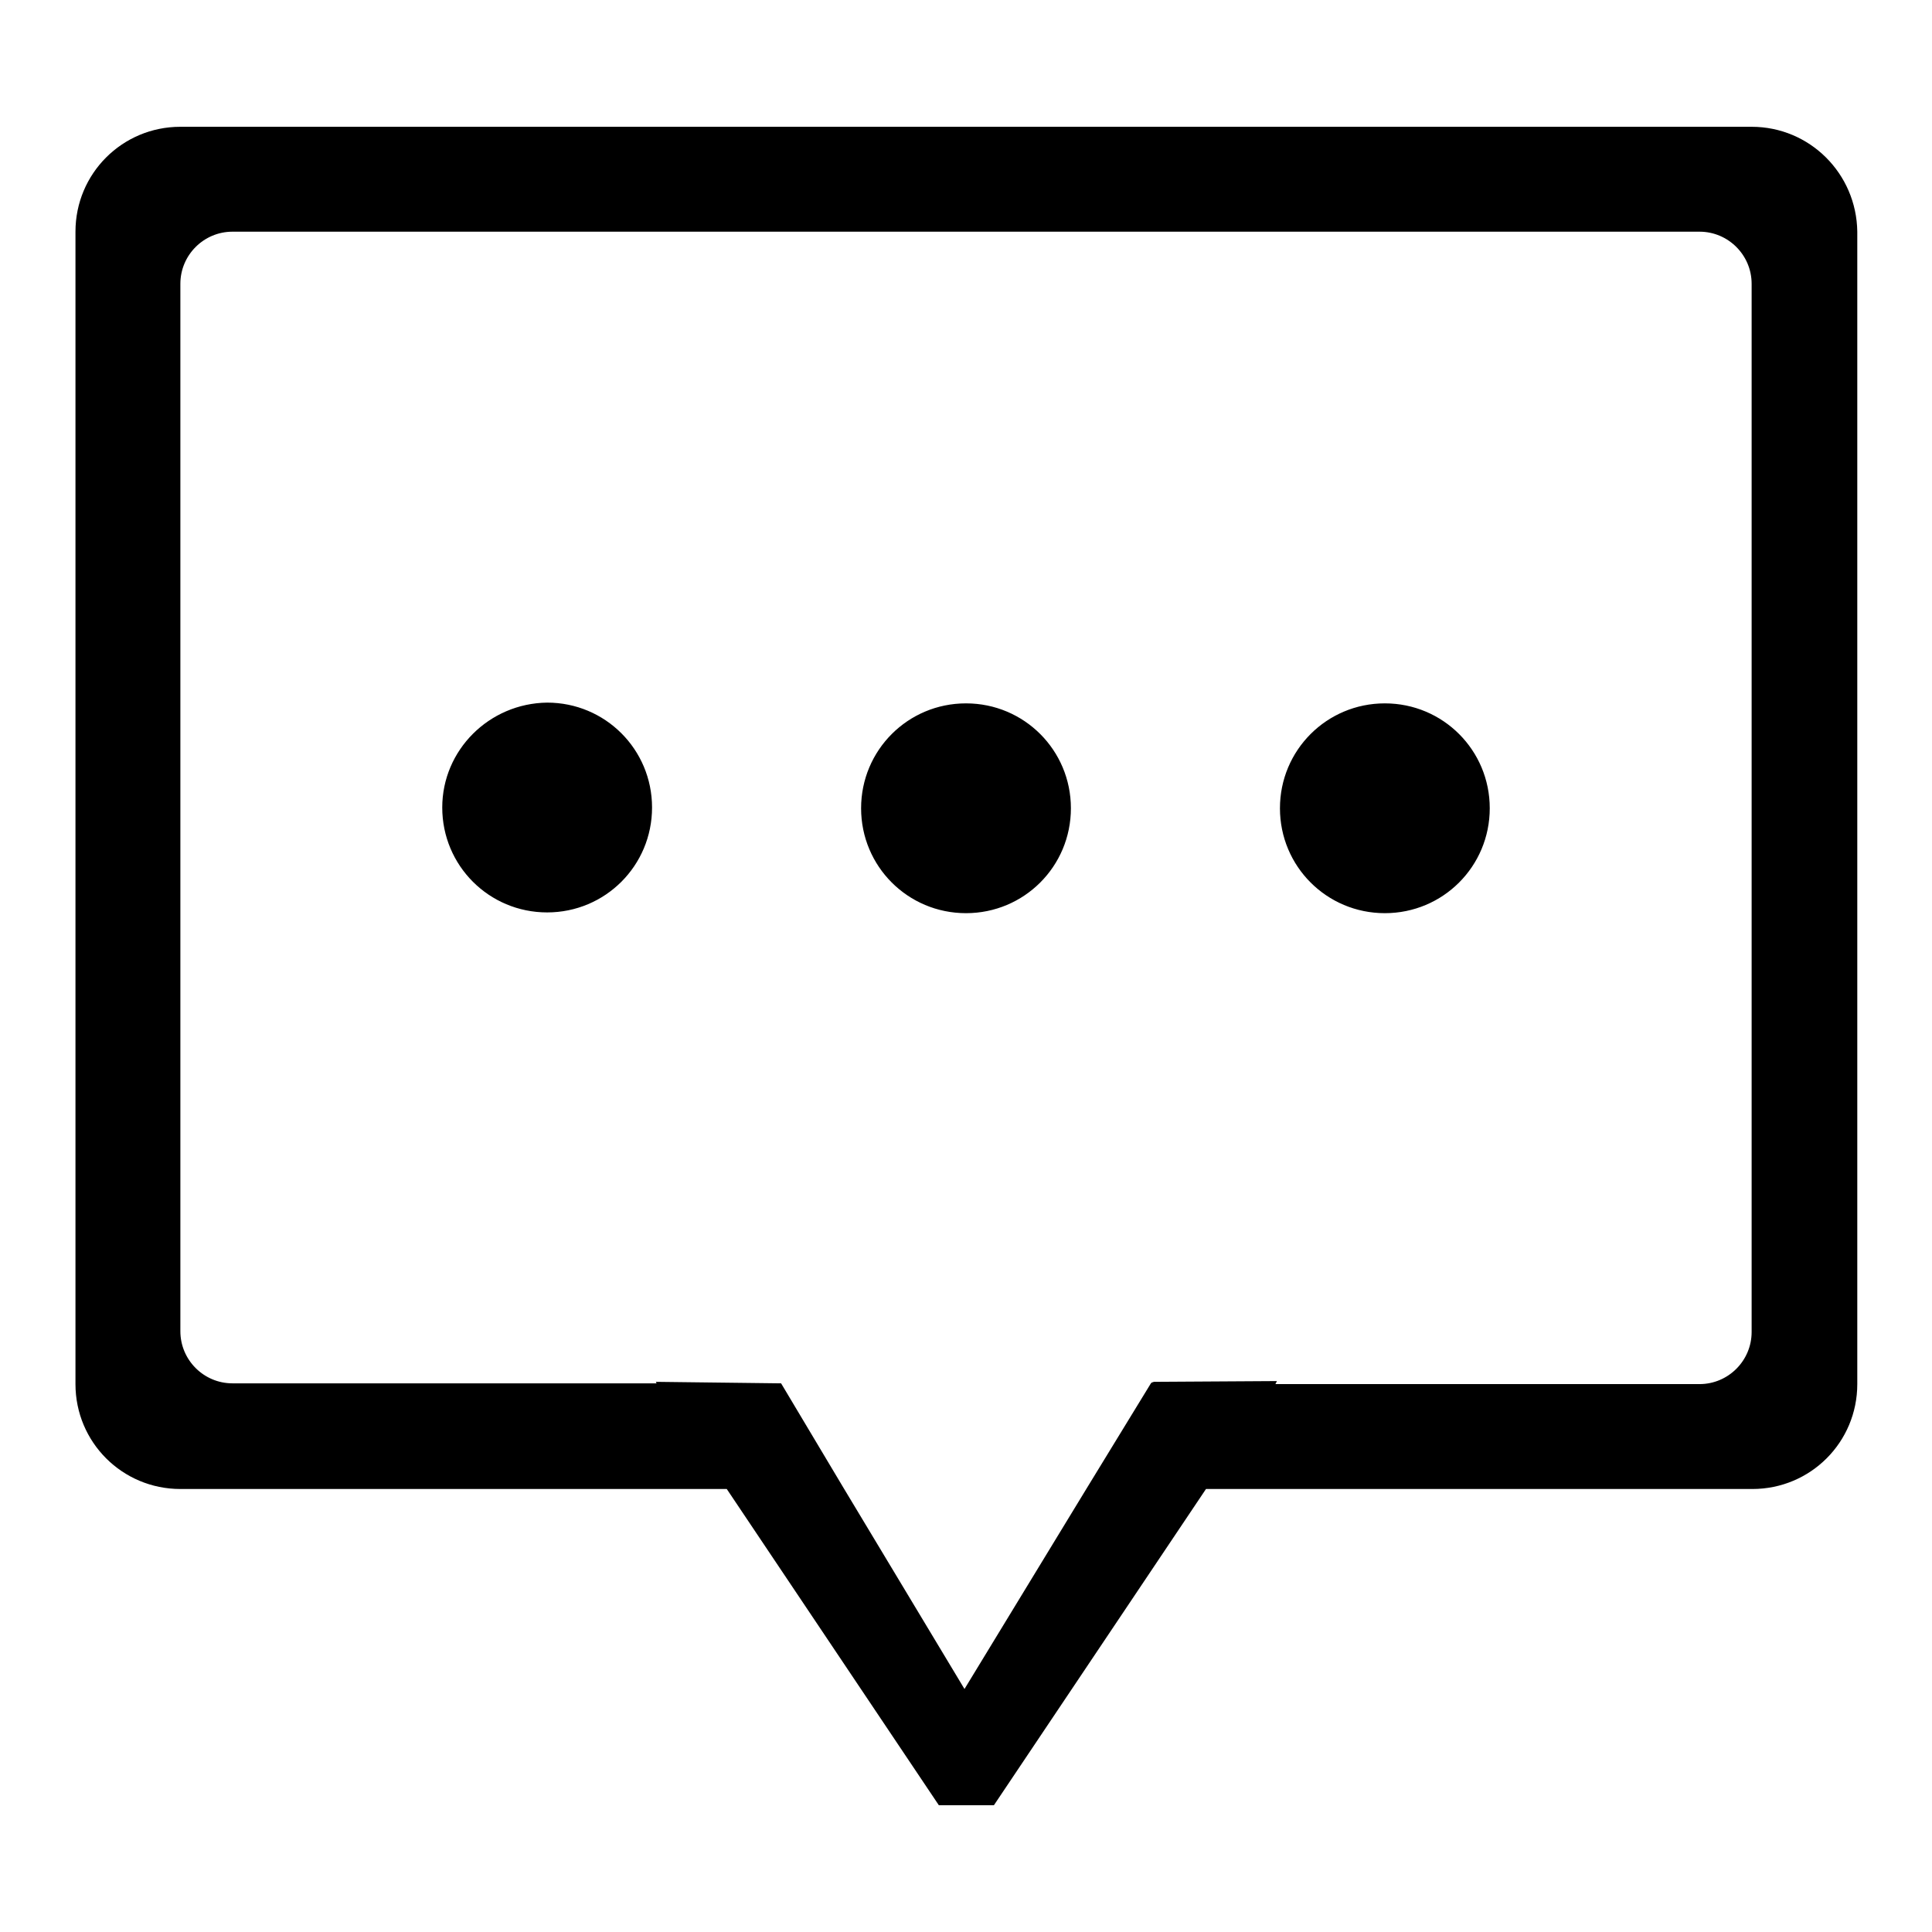 <?xml version="1.0" encoding="utf-8"?>
<!-- Svg Vector Icons : http://www.onlinewebfonts.com/icon -->
<!DOCTYPE svg PUBLIC "-//W3C//DTD SVG 1.1//EN" "http://www.w3.org/Graphics/SVG/1.1/DTD/svg11.dtd">
<svg version="1.1" xmlns="http://www.w3.org/2000/svg" xmlns:xlink="http://www.w3.org/1999/xlink" x="0px" y="0px" viewBox="0 0 256 256" enable-background="new 0 0 256 256" xml:space="preserve">
<g> <path fill="#000000" d="M58.6,107c0,7.7,6.2,13.9,13.9,13.9c7.7,0,13.9-6.2,13.9-13.9l0,0c0-7.7-6.2-13.9-13.9-13.9 C64.8,93.2,58.6,99.4,58.6,107z M128,93.2c-7.7,0-13.9,6.2-13.9,13.9c0,7.7,6.2,13.9,13.9,13.9c7.7,0,13.9-6.2,13.9-13.9 C141.9,99.4,135.7,93.2,128,93.2z M232.1,16.8H23.9C16.2,16.8,10,23,10,30.7v152.7c0,7.7,6.2,13.9,13.9,13.9h72.4l28.1,41.9h7.3 l28.1-41.9h72.4c7.7,0,13.9-6.2,13.9-13.9V30.7C246,23,239.8,16.8,232.1,16.8z M232.1,176.5c0,3.8-3.1,6.9-6.9,6.9H169l0.2-0.4 l-16.3,0.1l-0.3,0.1l-0.1,0.1l-8.5,13.9l-16.2,26.6l-16-26.6l-8.3-13.9l0,0l-16.6-0.2l0.1,0.2H30.8c-3.8,0-6.9-3.1-6.9-6.9V37.6 c0-3.8,3.1-6.9,6.9-6.9h194.4c3.8,0,6.9,3.1,6.9,6.9V176.5z M183.5,93.2c-7.7,0-13.9,6.2-13.9,13.9c0,7.7,6.2,13.9,13.9,13.9 c7.7,0,13.9-6.2,13.9-13.9C197.4,99.4,191.2,93.2,183.5,93.2z"/></g>
</svg>